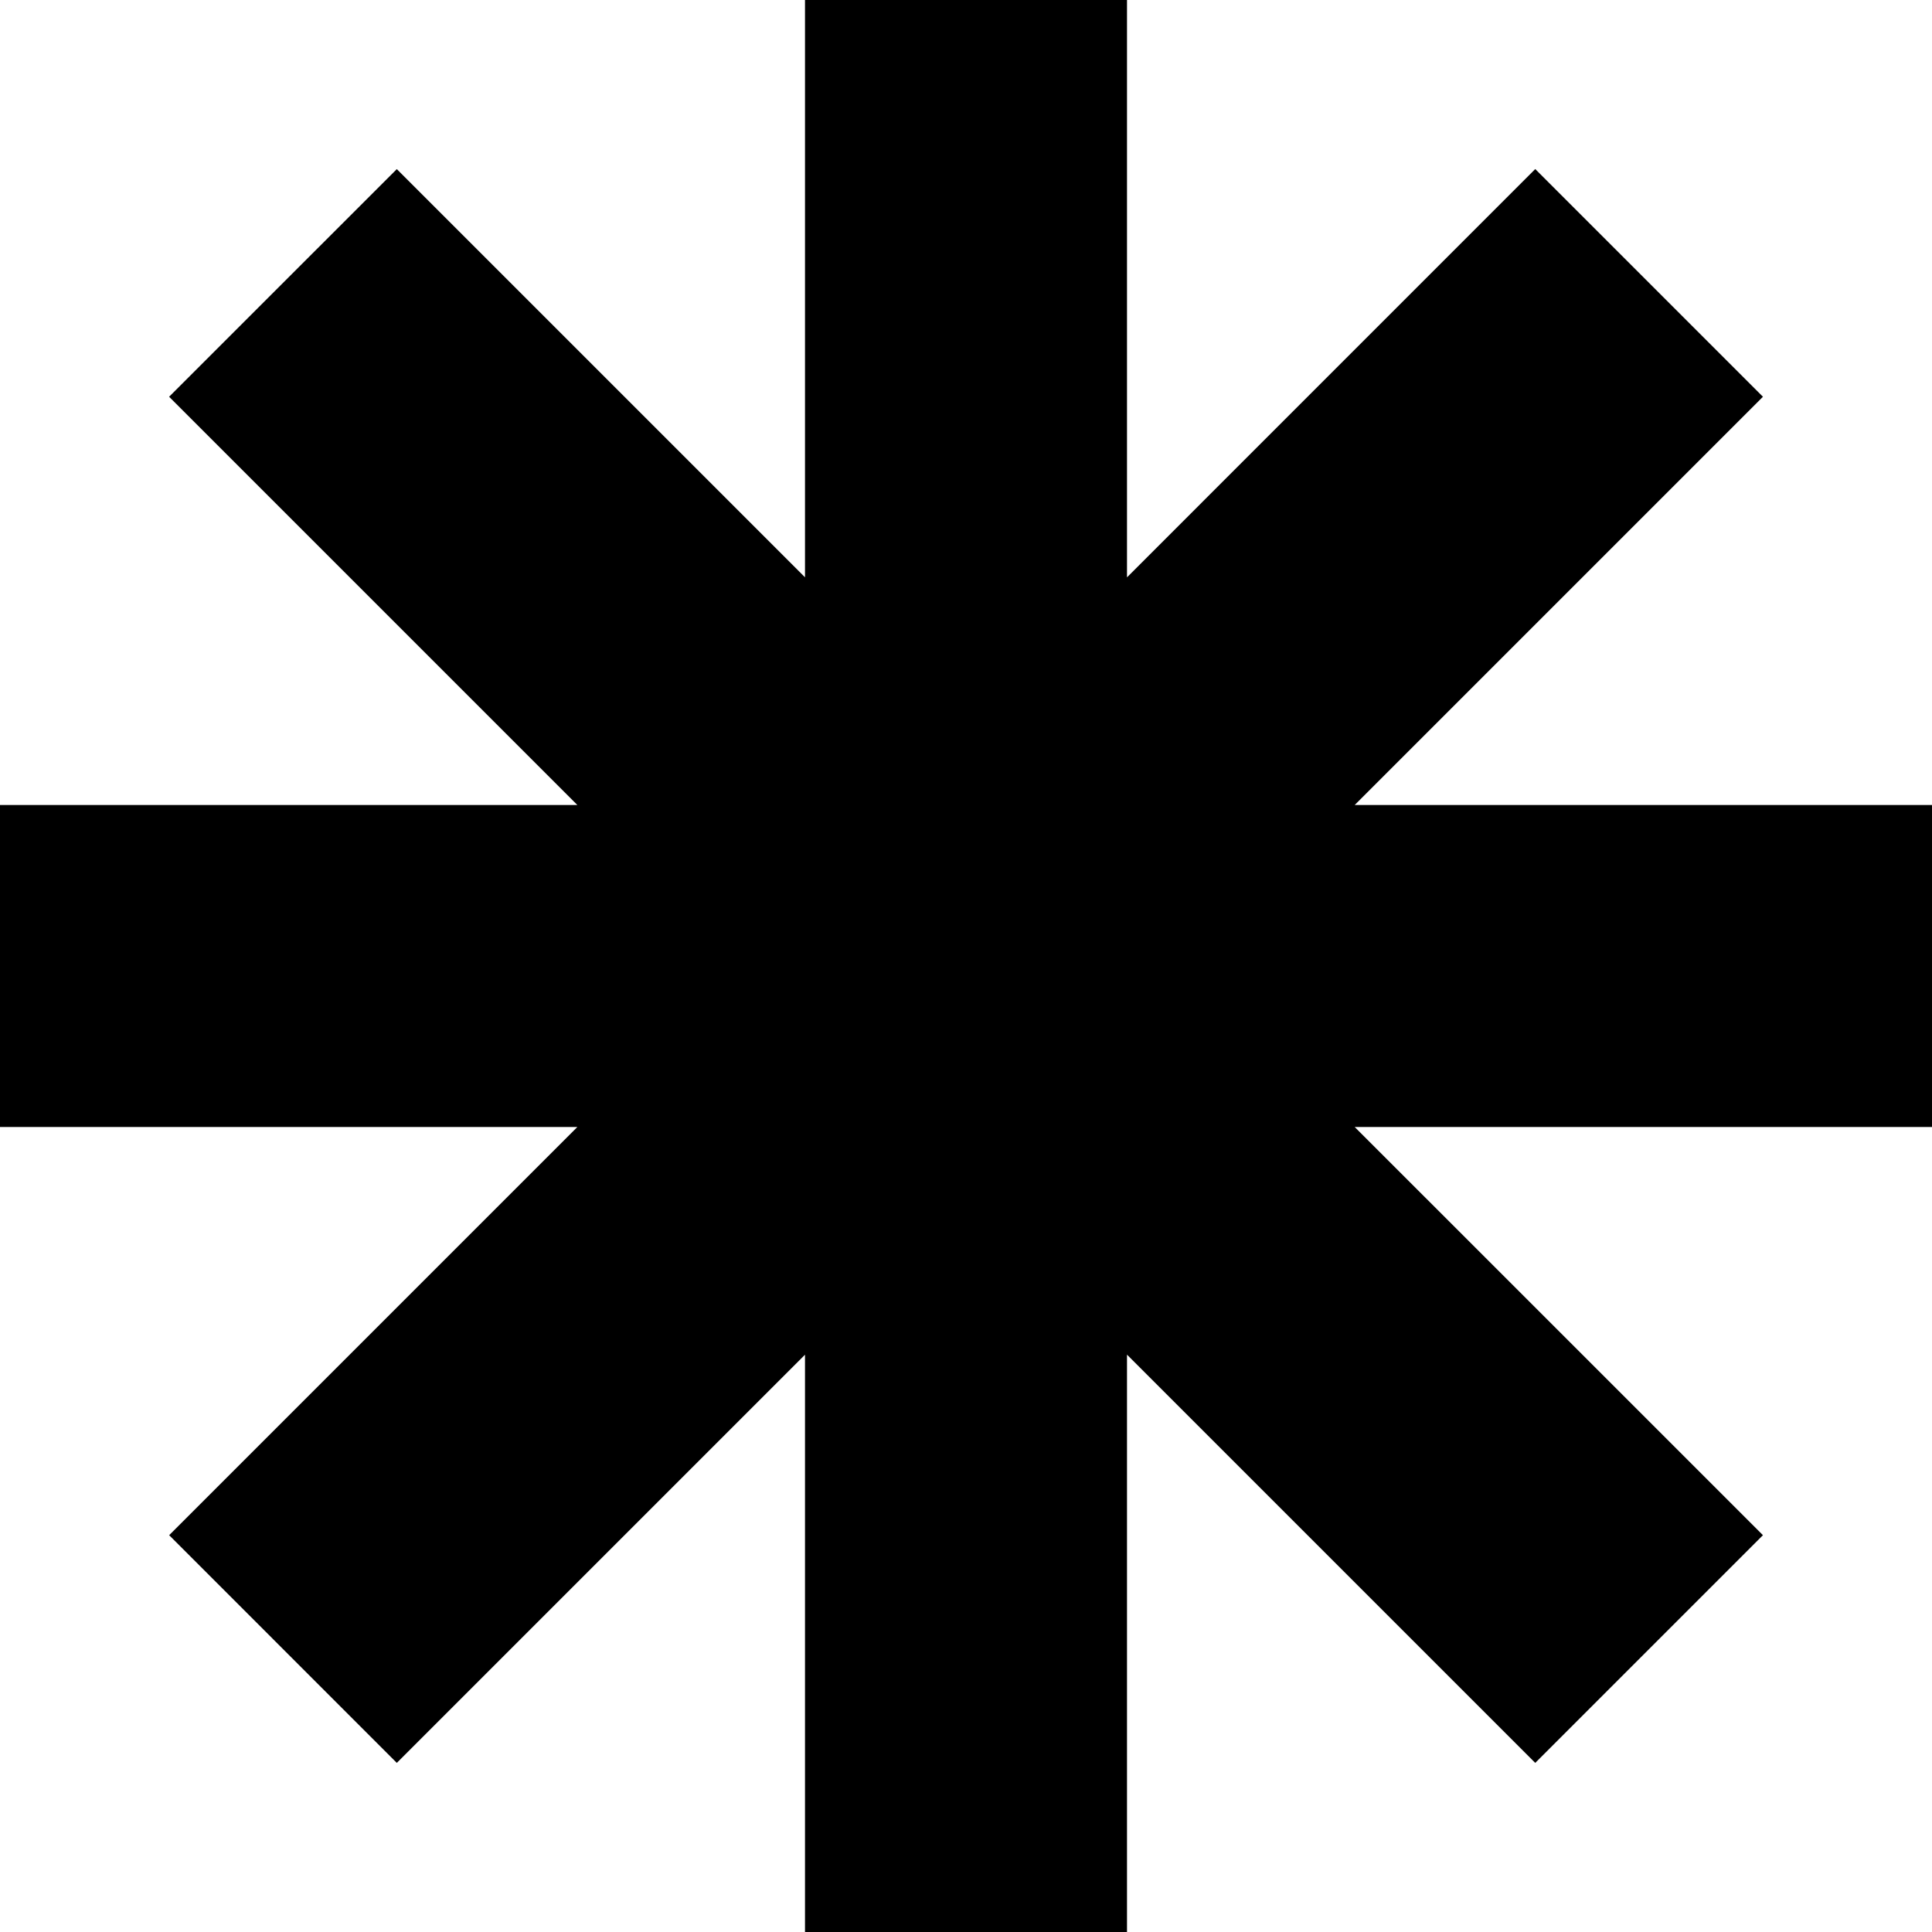 <svg width="36" height="36" viewBox="0 0 36 36" fill="none" xmlns="http://www.w3.org/2000/svg">
<path d="M21 0H15V10.757L7.394 3.151L3.151 7.393L10.758 15H0V21H10.758L3.152 28.606L7.394 32.849L15 25.243V36H21V25.242L28.607 32.849L32.85 28.606L25.243 21H36V15H25.243L32.85 7.393L28.607 3.15L21 10.758V0Z" fill="black"/>
</svg>
